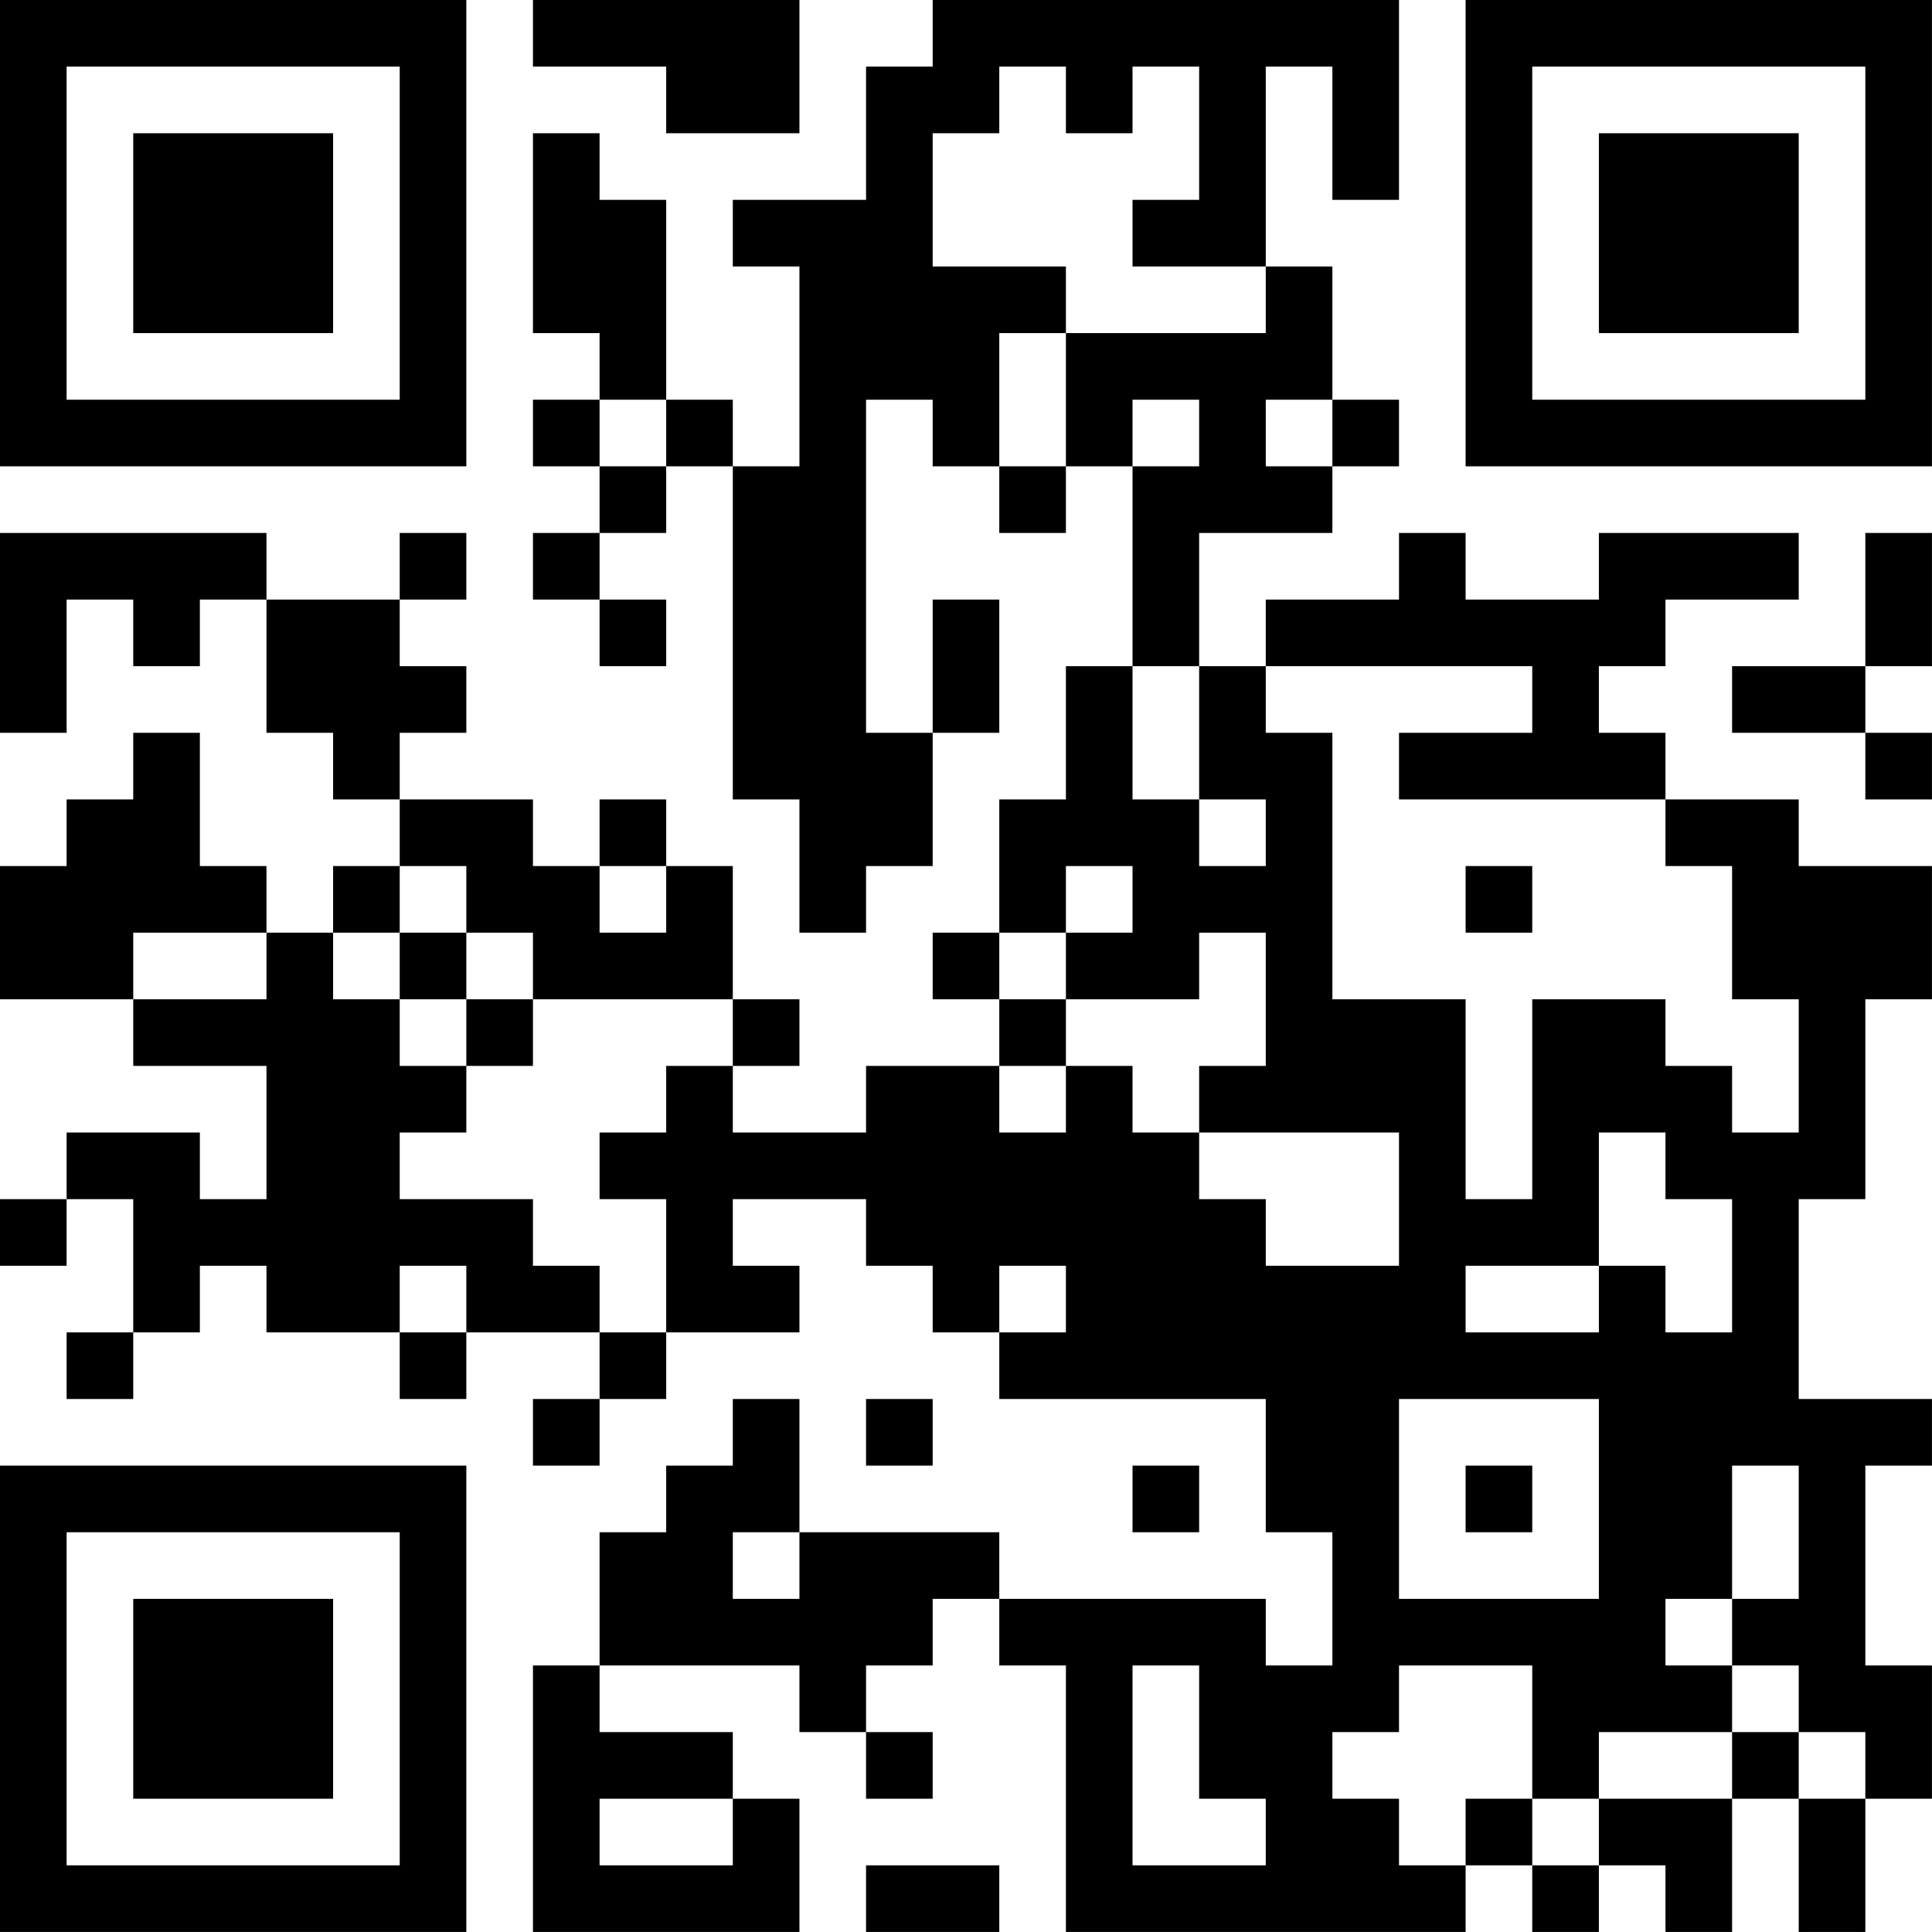 <?xml version="1.0" encoding="UTF-8"?>
<svg xmlns="http://www.w3.org/2000/svg" version="1.1" width="500" height="500" viewBox="0 0 500 500"><rect x="0" y="0" width="500" height="500" fill="#ffffff"/><g transform="scale(17.241)"><g transform="translate(0,0)"><path fill-rule="evenodd" d="M8 0L8 1L10 1L10 2L12 2L12 0ZM14 0L14 1L13 1L13 3L11 3L11 4L12 4L12 7L11 7L11 6L10 6L10 3L9 3L9 2L8 2L8 5L9 5L9 6L8 6L8 7L9 7L9 8L8 8L8 9L9 9L9 10L10 10L10 9L9 9L9 8L10 8L10 7L11 7L11 12L12 12L12 14L13 14L13 13L14 13L14 11L15 11L15 9L14 9L14 11L13 11L13 6L14 6L14 7L15 7L15 8L16 8L16 7L17 7L17 10L16 10L16 12L15 12L15 14L14 14L14 15L15 15L15 16L13 16L13 17L11 17L11 16L12 16L12 15L11 15L11 13L10 13L10 12L9 12L9 13L8 13L8 12L6 12L6 11L7 11L7 10L6 10L6 9L7 9L7 8L6 8L6 9L4 9L4 8L0 8L0 11L1 11L1 9L2 9L2 10L3 10L3 9L4 9L4 11L5 11L5 12L6 12L6 13L5 13L5 14L4 14L4 13L3 13L3 11L2 11L2 12L1 12L1 13L0 13L0 15L2 15L2 16L4 16L4 18L3 18L3 17L1 17L1 18L0 18L0 19L1 19L1 18L2 18L2 20L1 20L1 21L2 21L2 20L3 20L3 19L4 19L4 20L6 20L6 21L7 21L7 20L9 20L9 21L8 21L8 22L9 22L9 21L10 21L10 20L12 20L12 19L11 19L11 18L13 18L13 19L14 19L14 20L15 20L15 21L19 21L19 23L20 23L20 25L19 25L19 24L15 24L15 23L12 23L12 21L11 21L11 22L10 22L10 23L9 23L9 25L8 25L8 29L12 29L12 27L11 27L11 26L9 26L9 25L12 25L12 26L13 26L13 27L14 27L14 26L13 26L13 25L14 25L14 24L15 24L15 25L16 25L16 29L22 29L22 28L23 28L23 29L24 29L24 28L25 28L25 29L26 29L26 27L27 27L27 29L28 29L28 27L29 27L29 25L28 25L28 22L29 22L29 21L27 21L27 18L28 18L28 15L29 15L29 13L27 13L27 12L25 12L25 11L24 11L24 10L25 10L25 9L27 9L27 8L24 8L24 9L22 9L22 8L21 8L21 9L19 9L19 10L18 10L18 8L20 8L20 7L21 7L21 6L20 6L20 4L19 4L19 1L20 1L20 3L21 3L21 0ZM15 1L15 2L14 2L14 4L16 4L16 5L15 5L15 7L16 7L16 5L19 5L19 4L17 4L17 3L18 3L18 1L17 1L17 2L16 2L16 1ZM9 6L9 7L10 7L10 6ZM17 6L17 7L18 7L18 6ZM19 6L19 7L20 7L20 6ZM28 8L28 10L26 10L26 11L28 11L28 12L29 12L29 11L28 11L28 10L29 10L29 8ZM17 10L17 12L18 12L18 13L19 13L19 12L18 12L18 10ZM19 10L19 11L20 11L20 15L22 15L22 18L23 18L23 15L25 15L25 16L26 16L26 17L27 17L27 15L26 15L26 13L25 13L25 12L21 12L21 11L23 11L23 10ZM6 13L6 14L5 14L5 15L6 15L6 16L7 16L7 17L6 17L6 18L8 18L8 19L9 19L9 20L10 20L10 18L9 18L9 17L10 17L10 16L11 16L11 15L8 15L8 14L7 14L7 13ZM9 13L9 14L10 14L10 13ZM16 13L16 14L15 14L15 15L16 15L16 16L15 16L15 17L16 17L16 16L17 16L17 17L18 17L18 18L19 18L19 19L21 19L21 17L18 17L18 16L19 16L19 14L18 14L18 15L16 15L16 14L17 14L17 13ZM22 13L22 14L23 14L23 13ZM2 14L2 15L4 15L4 14ZM6 14L6 15L7 15L7 16L8 16L8 15L7 15L7 14ZM24 17L24 19L22 19L22 20L24 20L24 19L25 19L25 20L26 20L26 18L25 18L25 17ZM6 19L6 20L7 20L7 19ZM15 19L15 20L16 20L16 19ZM13 21L13 22L14 22L14 21ZM21 21L21 24L24 24L24 21ZM17 22L17 23L18 23L18 22ZM22 22L22 23L23 23L23 22ZM26 22L26 24L25 24L25 25L26 25L26 26L24 26L24 27L23 27L23 25L21 25L21 26L20 26L20 27L21 27L21 28L22 28L22 27L23 27L23 28L24 28L24 27L26 27L26 26L27 26L27 27L28 27L28 26L27 26L27 25L26 25L26 24L27 24L27 22ZM11 23L11 24L12 24L12 23ZM17 25L17 28L19 28L19 27L18 27L18 25ZM9 27L9 28L11 28L11 27ZM13 28L13 29L15 29L15 28ZM0 0L0 7L7 7L7 0ZM1 1L1 6L6 6L6 1ZM2 2L2 5L5 5L5 2ZM22 0L22 7L29 7L29 0ZM23 1L23 6L28 6L28 1ZM24 2L24 5L27 5L27 2ZM0 22L0 29L7 29L7 22ZM1 23L1 28L6 28L6 23ZM2 24L2 27L5 27L5 24Z" fill="#000000"/></g></g></svg>
